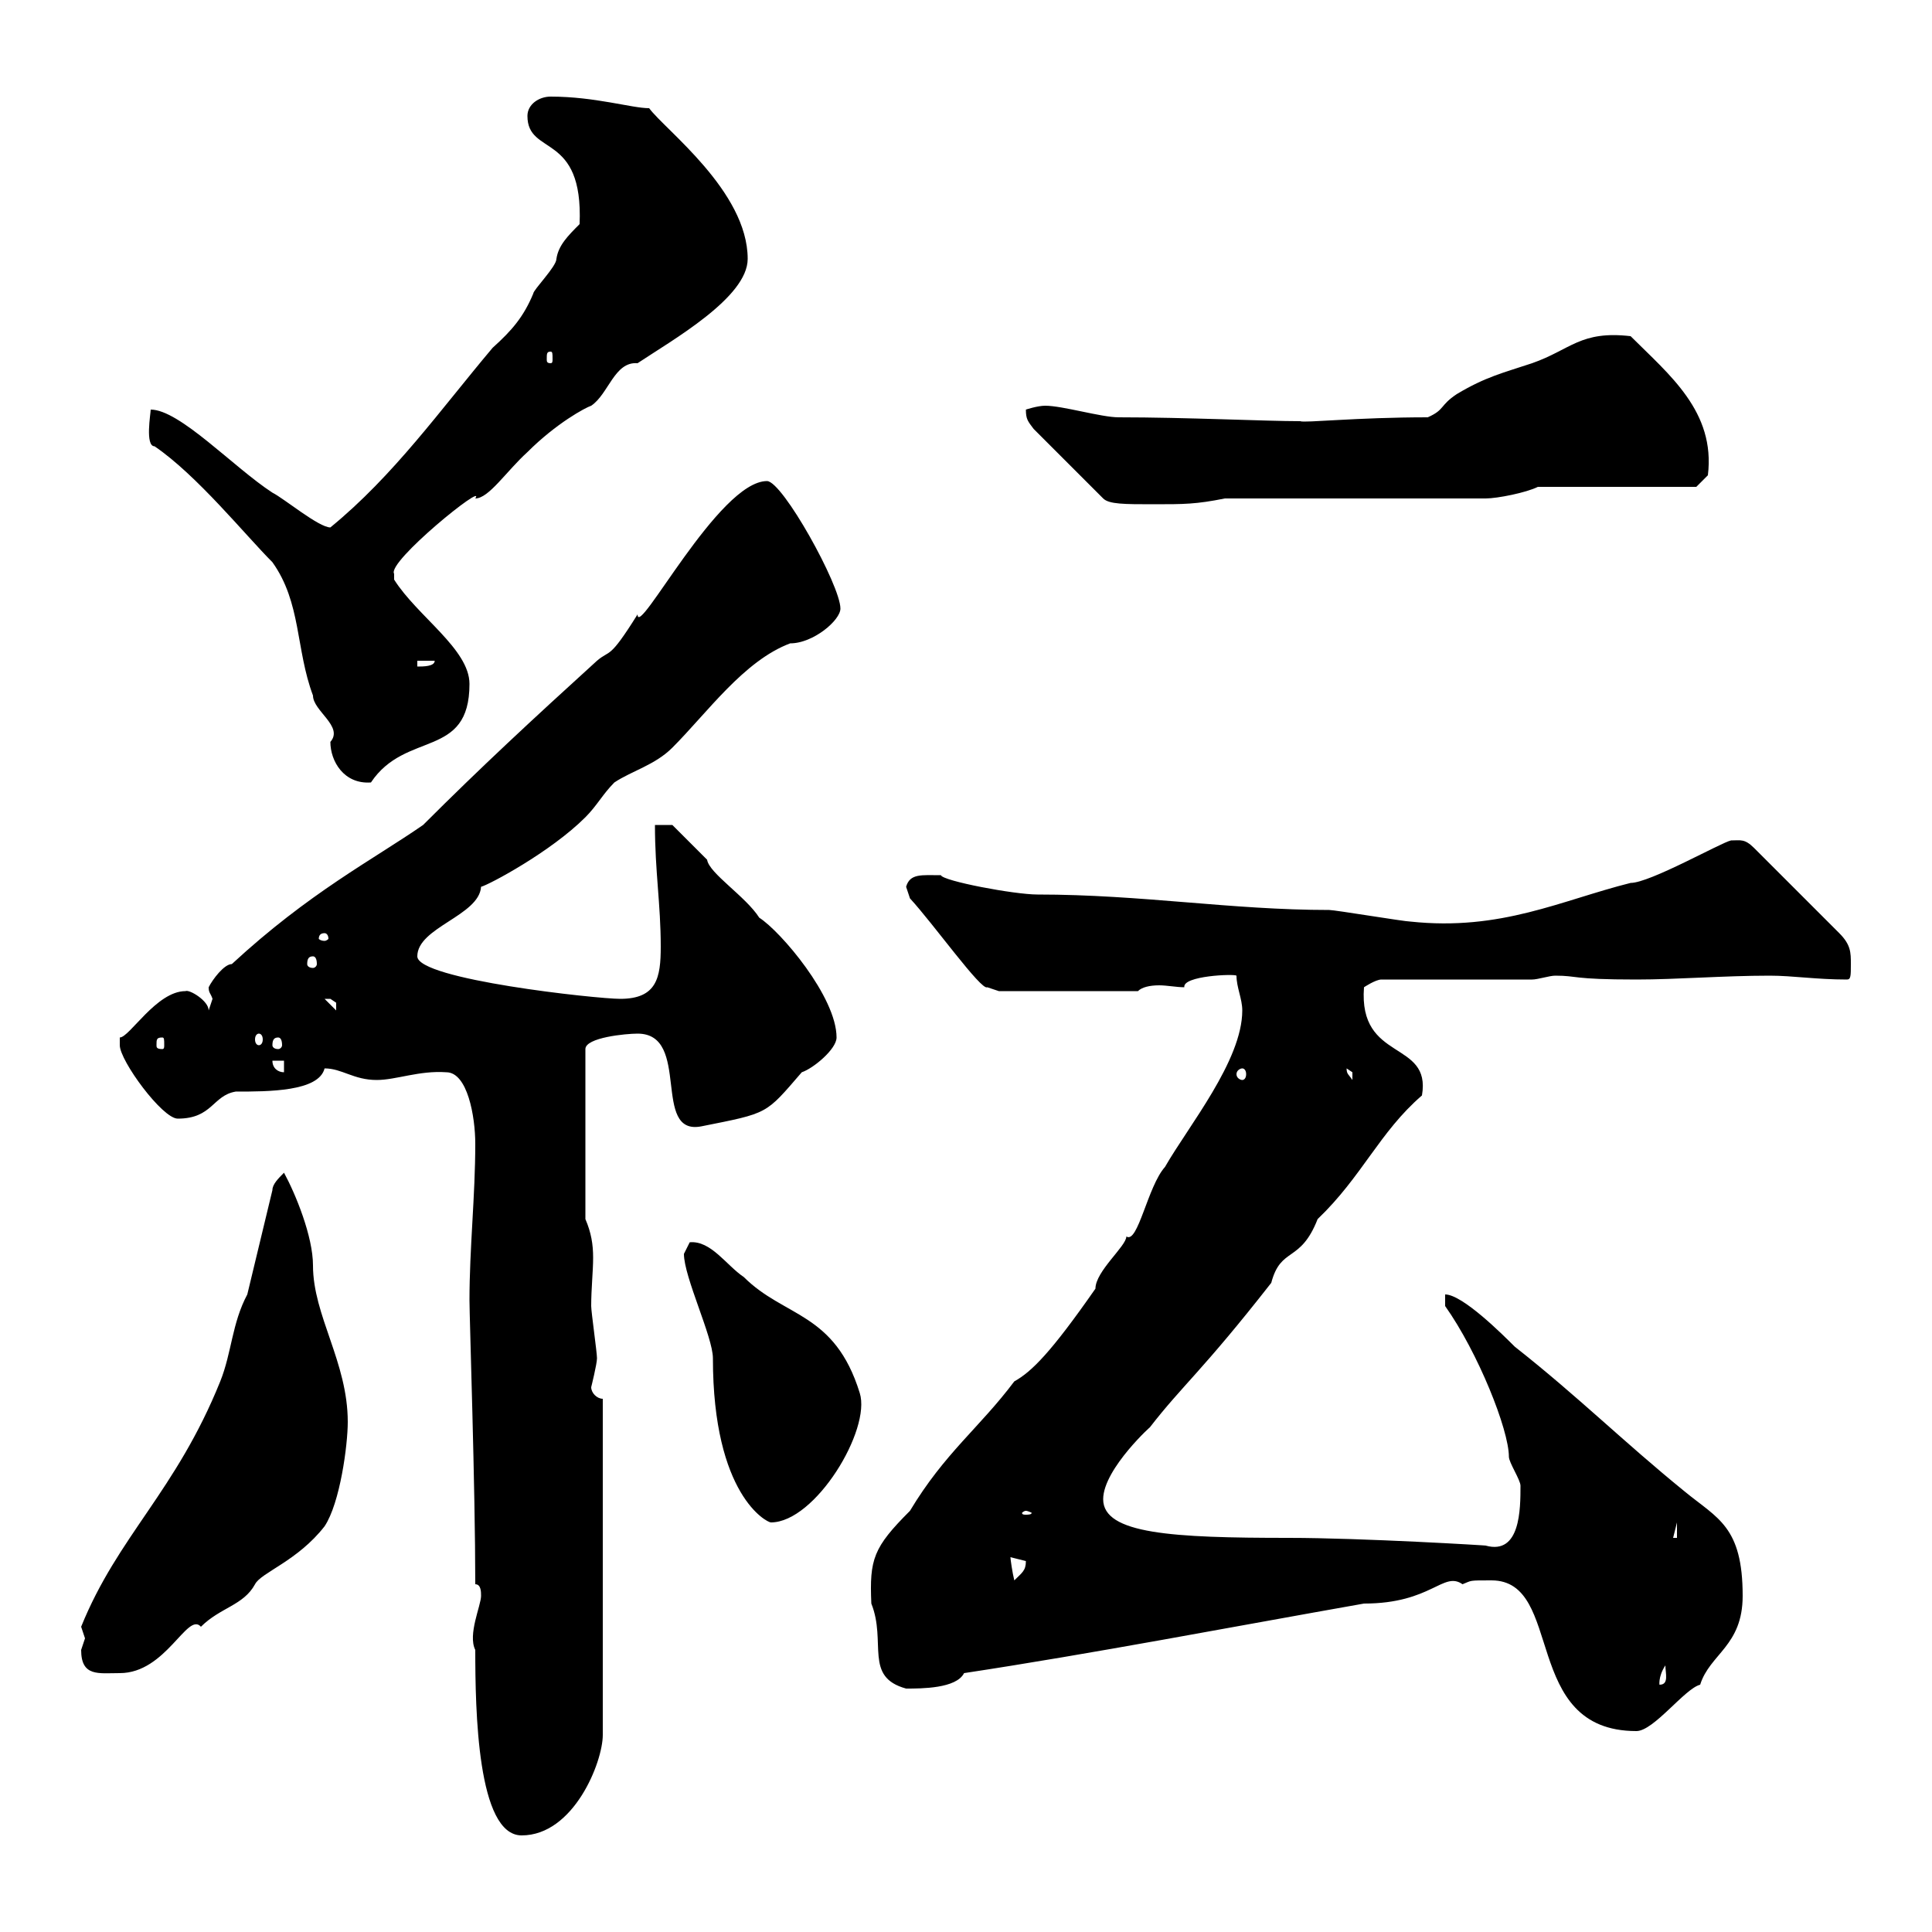 <svg xmlns="http://www.w3.org/2000/svg" xmlns:xlink="http://www.w3.org/1999/xlink" width="300" height="300"><path d="M73.80 256.20C73.80 265.50 74.10 285 81 285C89.10 285 93.60 273.60 93.60 269.40L93.60 217.20C92.70 217.20 91.80 216.30 91.80 215.40C91.80 215.40 92.70 211.80 92.70 210.90C92.70 210 91.80 203.70 91.80 202.80C91.80 200.10 92.10 197.40 92.10 195.30C92.10 193.20 91.80 191.40 90.90 189.30L90.90 162.90C90.90 161.10 97.20 160.50 99 160.50C107.40 160.50 101.10 176.40 108.90 174.90C119.40 172.80 118.80 173.10 124.50 166.50C126.30 165.90 129.90 162.90 129.90 161.10C129.90 154.80 121.20 144.60 117.90 142.50C115.80 139.20 110.10 135.60 109.80 133.50C108 131.70 104.40 128.10 104.40 128.10L101.70 128.10C101.70 135.30 102.60 140.40 102.60 147C102.60 151.80 102 155.10 96.30 155.10C92.70 155.10 64.80 152.10 64.80 148.50C64.80 144 74.40 142.20 74.70 137.70C75.90 137.40 85.50 132.30 90.90 126.90C92.70 125.10 93.60 123.30 95.40 121.50C98.10 119.70 101.70 118.80 104.40 116.10C109.80 110.70 115.50 102.60 122.70 99.90C126.30 99.90 130.50 96.30 130.50 94.50C130.50 90.90 121.50 74.70 119.10 74.70C111.60 74.70 99 99.30 99 95.40C94.50 102.60 94.80 100.80 92.70 102.60C82.80 111.60 74.70 119.10 65.70 128.10C57.90 133.50 48 138.60 36 149.70C34.80 149.70 33 152.10 32.40 153.30C32.40 154.20 32.70 154.20 33 155.10C33 155.10 32.40 156.90 32.40 156.90C32.40 155.40 29.40 153.60 28.80 153.90C24.30 153.90 20.10 161.10 18.60 161.10C18.60 161.10 18.60 162.30 18.60 162.30C18.60 164.70 25.20 173.70 27.60 173.70C33 173.70 33 170.10 36.60 169.50C41.70 169.50 49.50 169.50 50.40 165.90C53.10 165.90 54.90 167.70 58.50 167.70C61.50 167.70 65.10 166.20 69.30 166.50C72.60 166.50 73.80 173.40 73.80 177.60C73.80 185.70 72.90 193.80 72.90 201.90C72.90 204.60 73.80 231 73.80 246C74.70 246 74.70 247.20 74.70 247.80C74.70 249.30 72.60 253.80 73.80 256.20ZM231.60 245.40C243 245.40 236.10 268.80 254.10 268.80C256.80 268.80 261.60 262.20 264 261.60C265.50 256.80 270.60 255.60 270.60 247.80C270.60 237 266.70 235.80 261.60 231.60C252 223.80 245.10 216.90 235.20 209.10C233.40 207.30 227.10 201 224.40 201L224.40 202.80C229.50 210 234.30 222 234.30 226.20C234.30 227.10 236.10 229.80 236.10 230.70C236.10 234.30 236.10 241.50 230.70 240C231.30 240 211.50 238.80 200.10 238.80C182.10 238.80 171.30 238.20 171.30 232.80C171.30 228 179.40 220.80 178.50 221.70C183.60 215.10 186.60 213 197.40 199.20C198.90 193.50 201.90 196.20 204.60 189.30C211.50 182.70 214.20 175.80 220.80 170.10C222.30 161.40 210.90 165 211.80 153.30C211.80 153.30 213.60 152.10 214.50 152.10L237.90 152.10C238.80 152.10 240.60 151.50 241.50 151.50C245.10 151.50 243.90 152.10 254.10 152.10C260.40 152.10 267.60 151.50 274.80 151.50C278.40 151.50 282 152.10 286.80 152.10C287.40 152.10 287.40 151.50 287.40 149.70C287.40 147.90 287.40 146.70 285.60 144.90L272.40 131.70C270.90 130.20 270.30 130.50 268.80 130.50C267.30 130.80 256.20 137.10 253.20 137.10C242.40 139.80 233.10 144.60 219 143.10C218.10 143.10 207.30 141.30 206.40 141.30C191.10 141.30 177.30 138.90 161.10 138.90C157.50 138.90 146.40 136.80 146.10 135.90C143.10 135.90 141.30 135.60 140.70 137.70C140.70 137.70 141.30 139.50 141.30 139.50C144.90 143.40 152.40 153.90 153.30 153.30C153.30 153.30 155.10 153.90 155.10 153.90L176.70 153.90C177.30 153.30 178.50 153 180 153C181.20 153 182.70 153.30 183.90 153.30C183.60 151.50 191.70 151.20 192 151.50C192 153.30 192.90 155.10 192.90 156.90C192.90 164.70 184.50 174.90 180.90 181.20C178.20 184.20 176.70 193.20 174.90 192C174.90 193.50 170.10 197.40 170.10 200.10C163.20 210 160.20 213 157.50 214.50C152.10 221.70 146.70 225.60 141.30 234.60C135.60 240.30 135 242.10 135.30 249C137.70 255 134.10 260.40 140.70 262.20C143.10 262.20 148.50 262.20 149.70 259.80C169.50 256.80 191.40 252.60 211.80 249C222.30 249 224.10 243.90 227.10 246C228.60 245.40 228 245.40 231.60 245.40ZM258.60 258.60C258.60 259.80 259.20 261.60 257.70 261.60C257.70 261.90 257.40 260.40 258.60 258.60ZM12.60 256.20C12.60 260.40 15.30 259.80 18.60 259.80C25.80 259.80 29.10 250.20 31.20 252.60C34.20 249.60 37.80 249.30 39.60 246C40.50 244.20 46.20 242.40 50.40 237C52.80 233.40 54 224.40 54 220.80C54 211.50 48.60 204.30 48.60 196.50C48.60 192 45.90 185.40 44.10 182.10C43.20 183 42.30 183.90 42.30 184.80L38.40 201C36 205.50 36 210 34.20 214.50C27.30 231.60 18.30 238.50 12.60 252.60C12.60 252.60 13.20 254.40 13.20 254.40C13.20 254.40 12.60 256.20 12.60 256.20ZM156.90 241.80C156.90 241.80 159.30 242.40 159.30 242.40C159.30 243.90 158.70 244.20 157.50 245.40C157.20 244.20 156.90 242.10 156.90 241.80ZM260.40 236.40L260.40 238.80L259.80 238.80ZM106.20 194.70C106.20 198.30 110.70 207.60 110.70 210.90C110.70 232.20 119.10 236.40 119.70 236.40C126.60 236.40 135.30 222 133.50 216.30C129.60 203.70 121.80 204.60 115.50 198.30C112.80 196.50 110.40 192.60 107.10 192.90C107.10 192.90 106.20 194.70 106.20 194.70ZM159.30 234.60C159.60 234.60 160.20 234.90 160.20 234.90C160.20 235.20 159.60 235.20 159.30 235.20C159 235.20 158.70 235.20 158.70 234.90C158.70 234.90 159 234.60 159.30 234.60ZM209.10 165.90C209.10 165.90 210 166.50 210 166.50C210 167.70 210 167.70 210 167.70C209.40 166.80 209.10 166.80 209.10 165.90ZM42.30 164.70L44.10 164.70L44.10 166.50C43.20 166.50 42.30 165.90 42.30 164.70ZM192.90 165.90C193.20 165.90 193.50 166.20 193.50 166.80C193.50 167.40 193.20 167.70 192.90 167.70C192.60 167.70 192 167.40 192 166.80C192 166.20 192.60 165.90 192.90 165.90ZM25.20 161.10C25.50 161.10 25.50 161.40 25.50 162.30C25.50 162.60 25.50 162.90 25.20 162.90C24.30 162.90 24.30 162.60 24.30 162.30C24.30 161.40 24.30 161.10 25.20 161.10ZM43.20 161.10C43.50 161.10 43.80 161.40 43.80 162.30C43.80 162.60 43.50 162.90 43.20 162.90C42.60 162.90 42.30 162.60 42.30 162.30C42.30 161.40 42.60 161.10 43.20 161.10ZM40.20 160.50C40.50 160.50 40.80 160.80 40.80 161.40C40.80 162 40.50 162.30 40.20 162.30C39.90 162.30 39.60 162 39.60 161.40C39.60 160.80 39.90 160.50 40.20 160.50ZM50.40 155.10C50.40 155.10 50.40 155.10 51.30 155.10C51.30 155.10 52.20 155.70 52.20 155.70C52.20 156.90 52.20 156.90 52.20 156.90ZM48.60 148.50C48.90 148.50 49.20 148.80 49.20 149.70C49.20 150 48.90 150.30 48.60 150.30C48 150.30 47.70 150 47.70 149.70C47.70 148.80 48 148.50 48.60 148.50ZM50.40 144.90C50.70 144.90 51 145.20 51 145.80C51 145.80 50.70 146.10 50.40 146.10C49.80 146.10 49.50 145.80 49.50 145.80C49.50 145.20 49.80 144.90 50.40 144.90ZM23.40 63.60C23.40 64.20 22.50 69.30 24 69.30C30.60 73.80 38.10 83.10 42.30 87.30C46.80 93.60 45.90 100.80 48.60 108C48.60 110.40 53.40 112.80 51.30 115.20C51.30 118.20 53.40 121.80 57.60 121.50C63 113.40 72.90 117.90 72.90 106.20C72.90 100.80 64.80 95.70 61.20 90C61.20 90 61.20 90 61.20 89.10C60 87.30 75.60 74.70 73.80 77.40C75.90 77.40 78.60 73.20 81.90 70.20C86.40 65.70 90.90 63.30 91.80 63C94.50 61.20 95.40 56.10 99 56.40C104.40 52.80 116.10 46.20 116.10 40.20C116.10 29.70 103.20 20.10 100.80 16.80C98.10 16.80 92.40 15 85.50 15C83.70 15 81.90 16.20 81.90 18C81.90 24.30 90.60 20.40 90 34.80C88.20 36.60 86.70 38.10 86.40 40.20C86.40 41.40 82.80 45 82.80 45.60C81.30 49.20 79.50 51.30 76.50 54C68.40 63.60 61.20 73.80 51.30 81.90C49.50 81.90 44.10 77.40 42.30 76.50C36.30 72.60 27.90 63.60 23.40 63.60ZM64.80 102.60L67.50 102.60C67.50 103.50 65.70 103.50 64.80 103.50ZM159.30 63.60C159.30 65.10 159.60 65.40 160.50 66.60L171.30 77.40C172.20 78.30 174.60 78.30 179.10 78.30C183.90 78.30 185.70 78.30 190.20 77.40L230.70 77.40C232.50 77.40 237 76.50 238.80 75.60L263.40 75.60L265.20 73.80C266.40 63.90 259.20 58.20 253.20 52.20C245.40 51.30 243.90 54.30 237.90 56.40C233.40 57.90 230.70 58.50 226.20 61.20C223.50 63 224.40 63.60 221.70 64.80C210.60 64.80 202.50 65.70 201.90 65.40C196.50 65.40 184.20 64.80 173.70 64.80C171 64.80 165 63 162.30 63C161.10 63 159.30 63.60 159.30 63.60ZM85.50 54.60C85.80 54.60 85.80 54.90 85.80 55.80C85.80 56.10 85.80 56.40 85.50 56.40C84.90 56.40 84.90 56.10 84.90 55.80C84.90 54.90 84.90 54.60 85.50 54.60Z"/></svg>